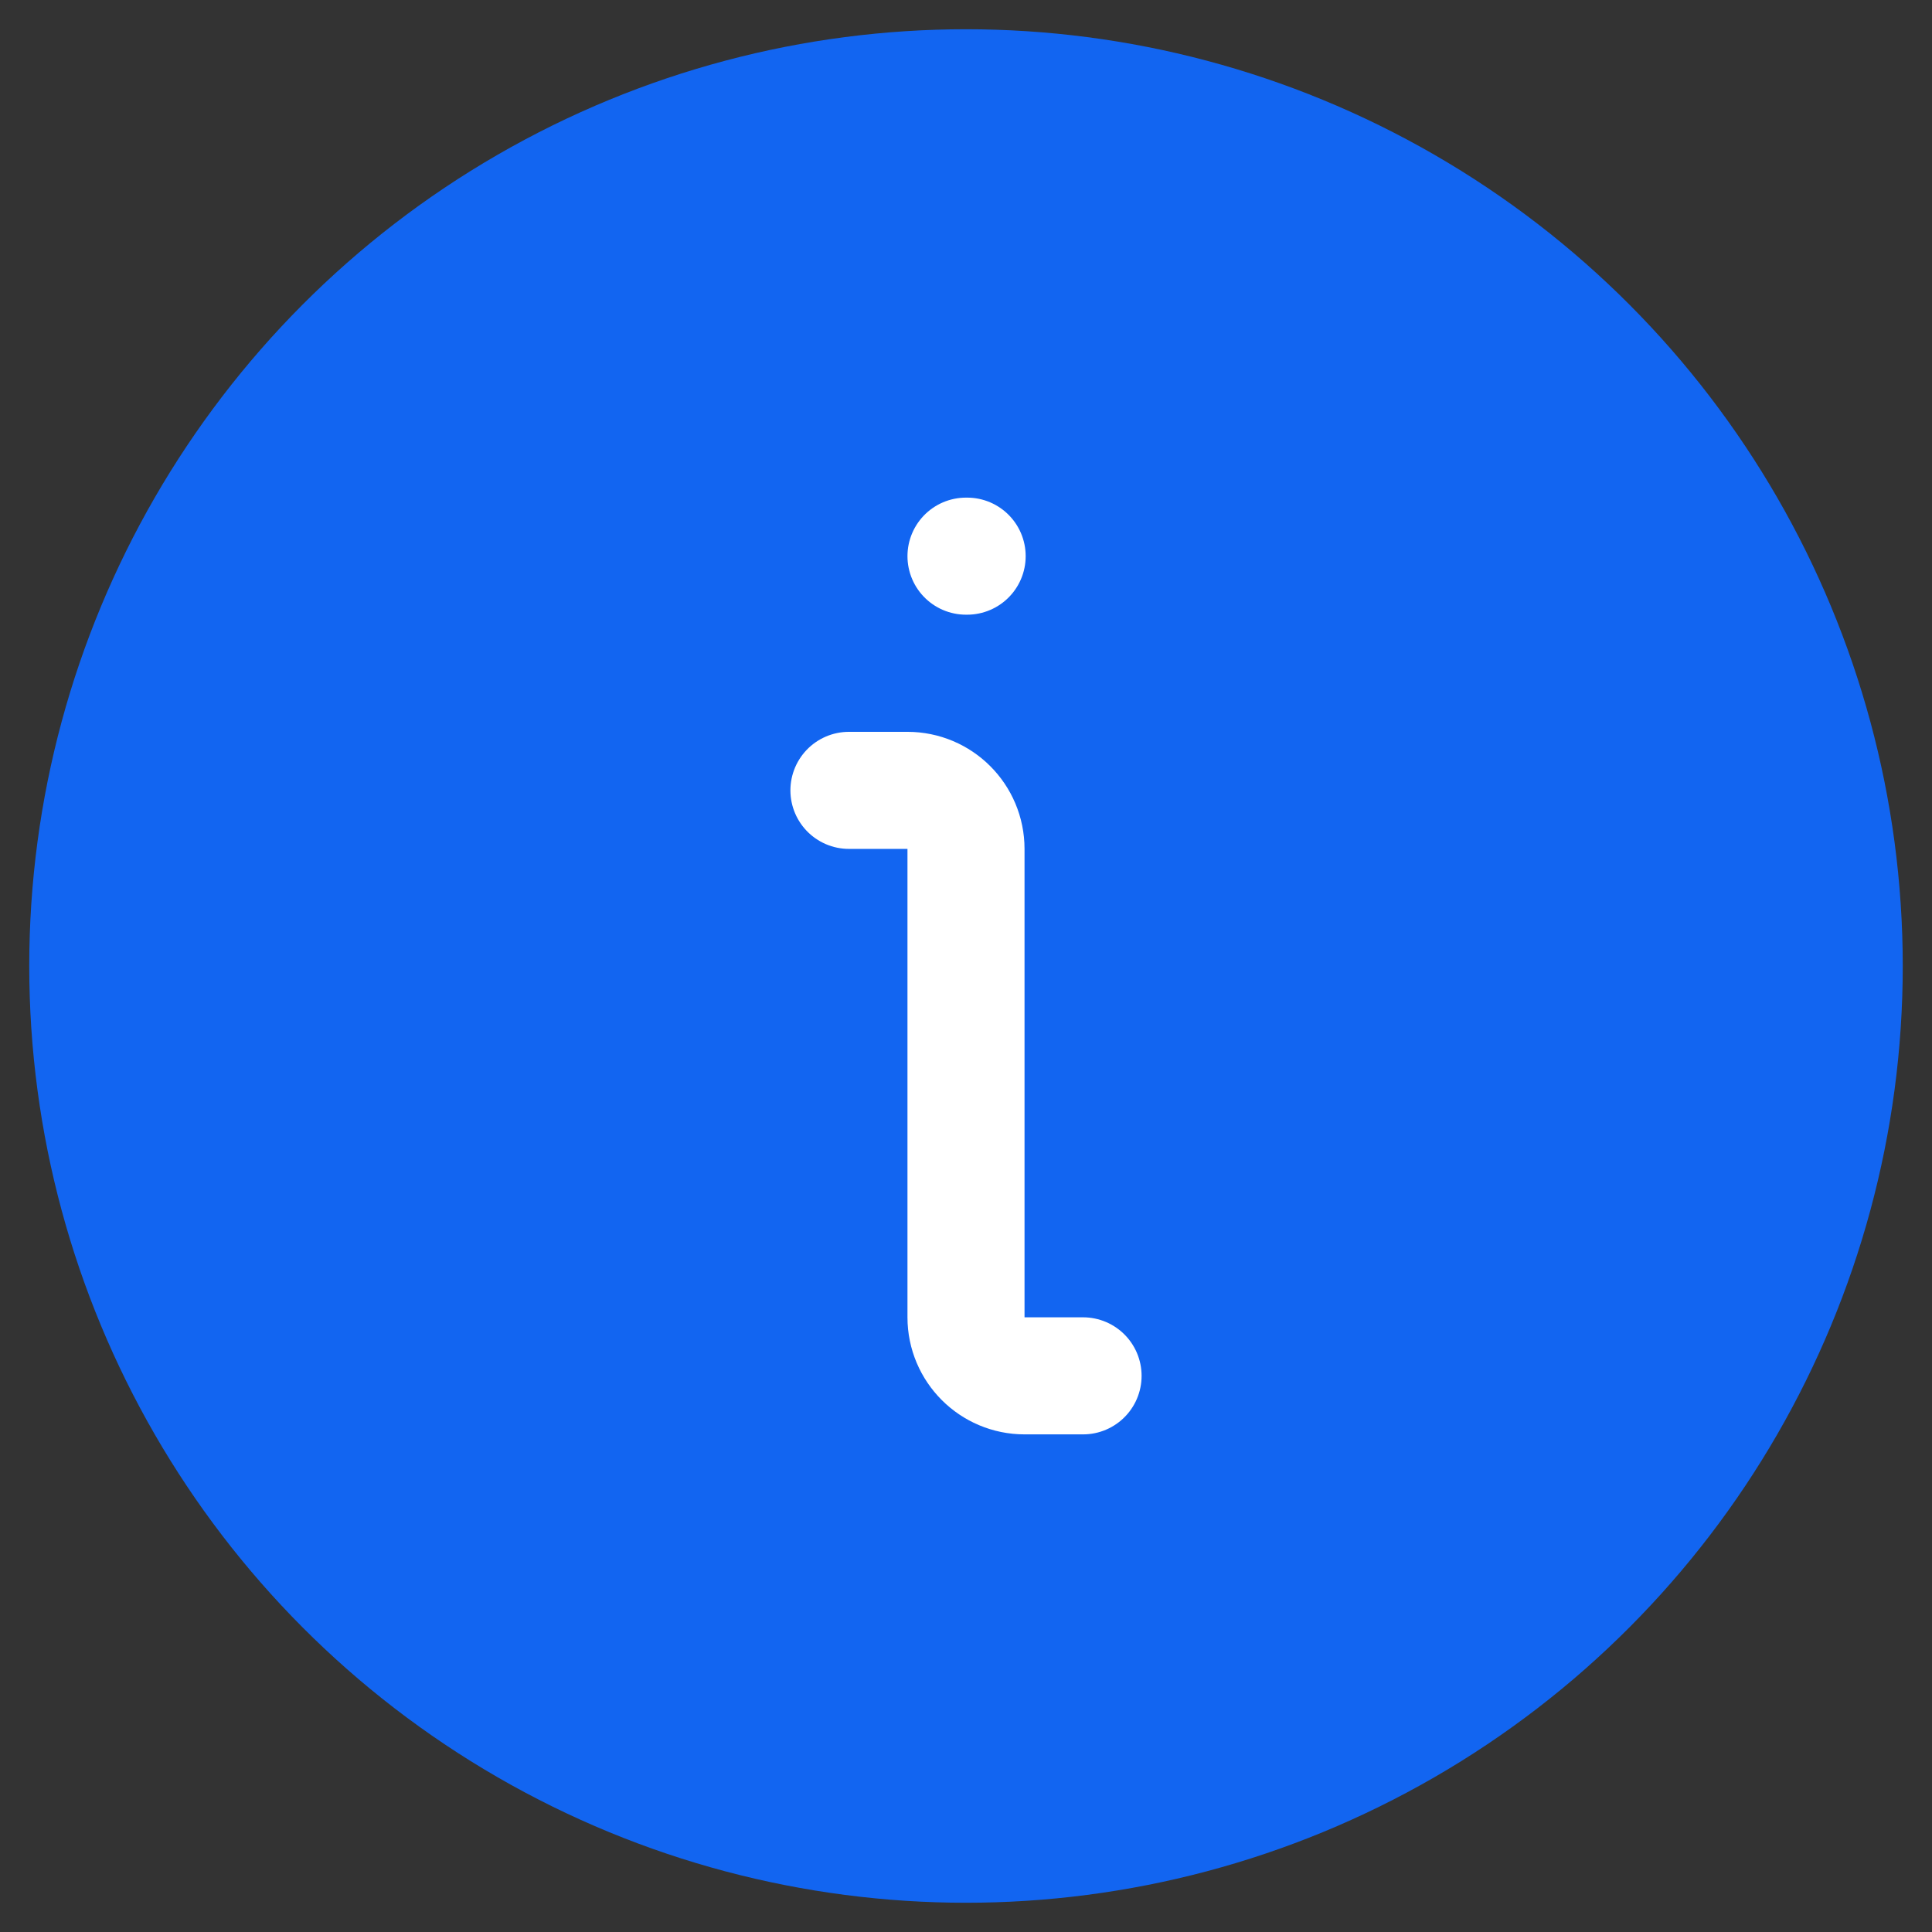 <?xml version="1.0" encoding="UTF-8"?> <svg xmlns="http://www.w3.org/2000/svg" width="22" height="22" viewBox="0 0 22 22" fill="none"><rect x="0" y="0" width="22" height="22" fill="#333333" stroke="none"/><circle cx="10.667" cy="10.667" r="10.667" transform="matrix(-1 0 0 1 21.667 0.333)" fill="#1265F1"></circle><path d="M9.667 9H10.333C10.702 9 11 9.299 11 9.667V15C11 15.368 11.299 15.667 11.667 15.667H12.333M11 6.333H11.013" stroke="white" stroke-width="1.333" stroke-linecap="round" stroke-linejoin="round"></path></svg> 